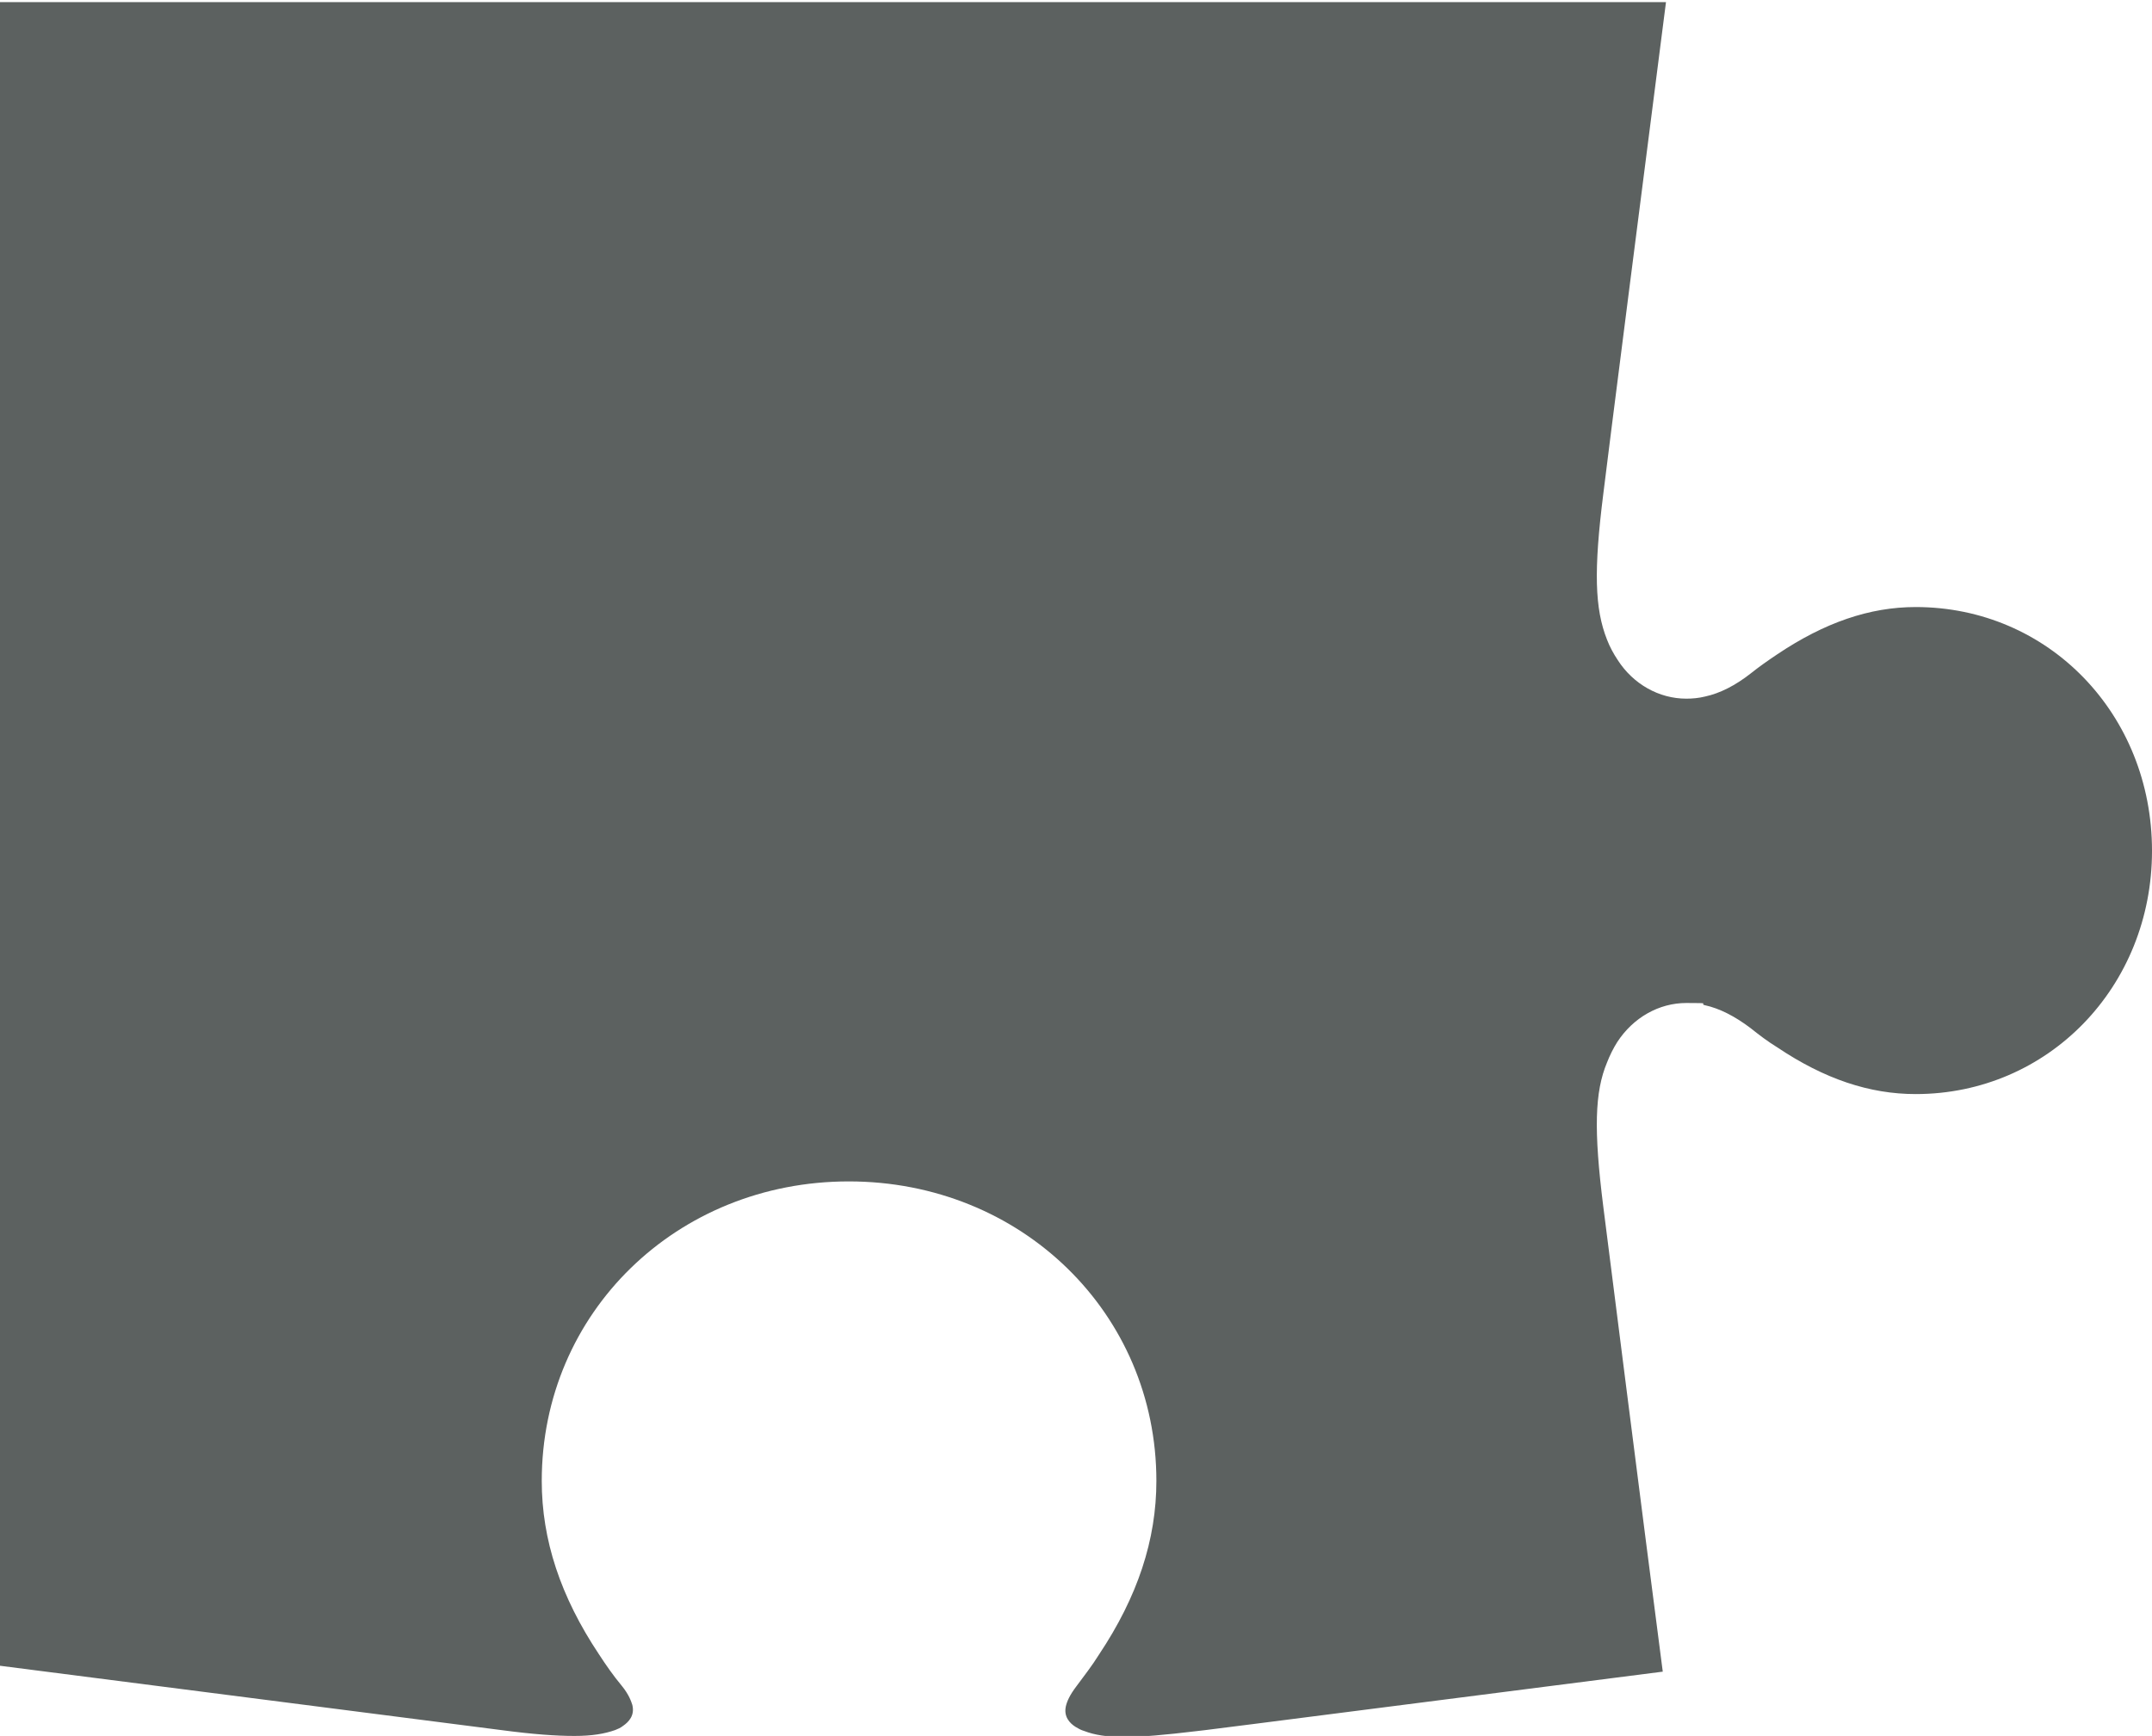 <svg xmlns="http://www.w3.org/2000/svg" id="Layer_1" viewBox="0 0 401.6 324"><defs><style>      .st0 {        fill: #5c6160;      }    </style></defs><path class="st0" d="M0,0v310.9s93.5,12,93.5,12c6,.8,10.3,1.1,13.7,1.1,3.3,0,5.6-.4,7.6-1.1.5-.2,1-.4,1.5-.8,1-.7,2.2-1.9,1.7-3.9-.2-.6-.6-1.9-2-3.6-1.5-1.8-2.9-3.8-4.2-5.8-7.2-10.8-10.7-21.4-10.7-32.4,0-31.4,25.2-55.9,57.3-55.9,32.2,0,57.4,24.6,57.4,55.9,0,11-3.5,21.6-10.7,32.4-1.3,2.1-2.8,4-4.2,5.9-1.3,1.7-1.8,2.9-2,3.8-.4,1.9.7,3.1,1.8,3.8.5.3,1,.6,1.7.8,1.8.7,4.2,1.1,7.4,1.1s7.7-.4,13.5-1.1c.2,0,.4,0,87-11.1-3.4-26-11-86-11.1-86.8-1.8-14.3-1.6-21.4.7-26.9.5-1.3,1.2-2.7,1.9-3.8,3-4.6,7.8-7.3,12.9-7.3s2.3.1,3.4.4c2.8.6,5.7,2.1,8.6,4.3,1.5,1.2,3.2,2.5,5,3.6,8.8,5.9,17.2,8.7,25.8,8.7,24.7,0,44.1-20,44.1-45.4,0-25.5-19.3-45.5-44.1-45.5-8.6,0-17,2.9-25.8,8.8-1.8,1.2-3.5,2.4-5,3.6-2.8,2.2-5.7,3.7-8.5,4.3-1.2.3-2.4.4-3.5.4-5.1,0-9.9-2.7-12.8-7.2-.8-1.2-1.5-2.5-2-3.8-2.3-5.8-2.5-12.9-.7-27.2.1-1.2,9-70.8,11.7-91.8H0Z"></path></svg>